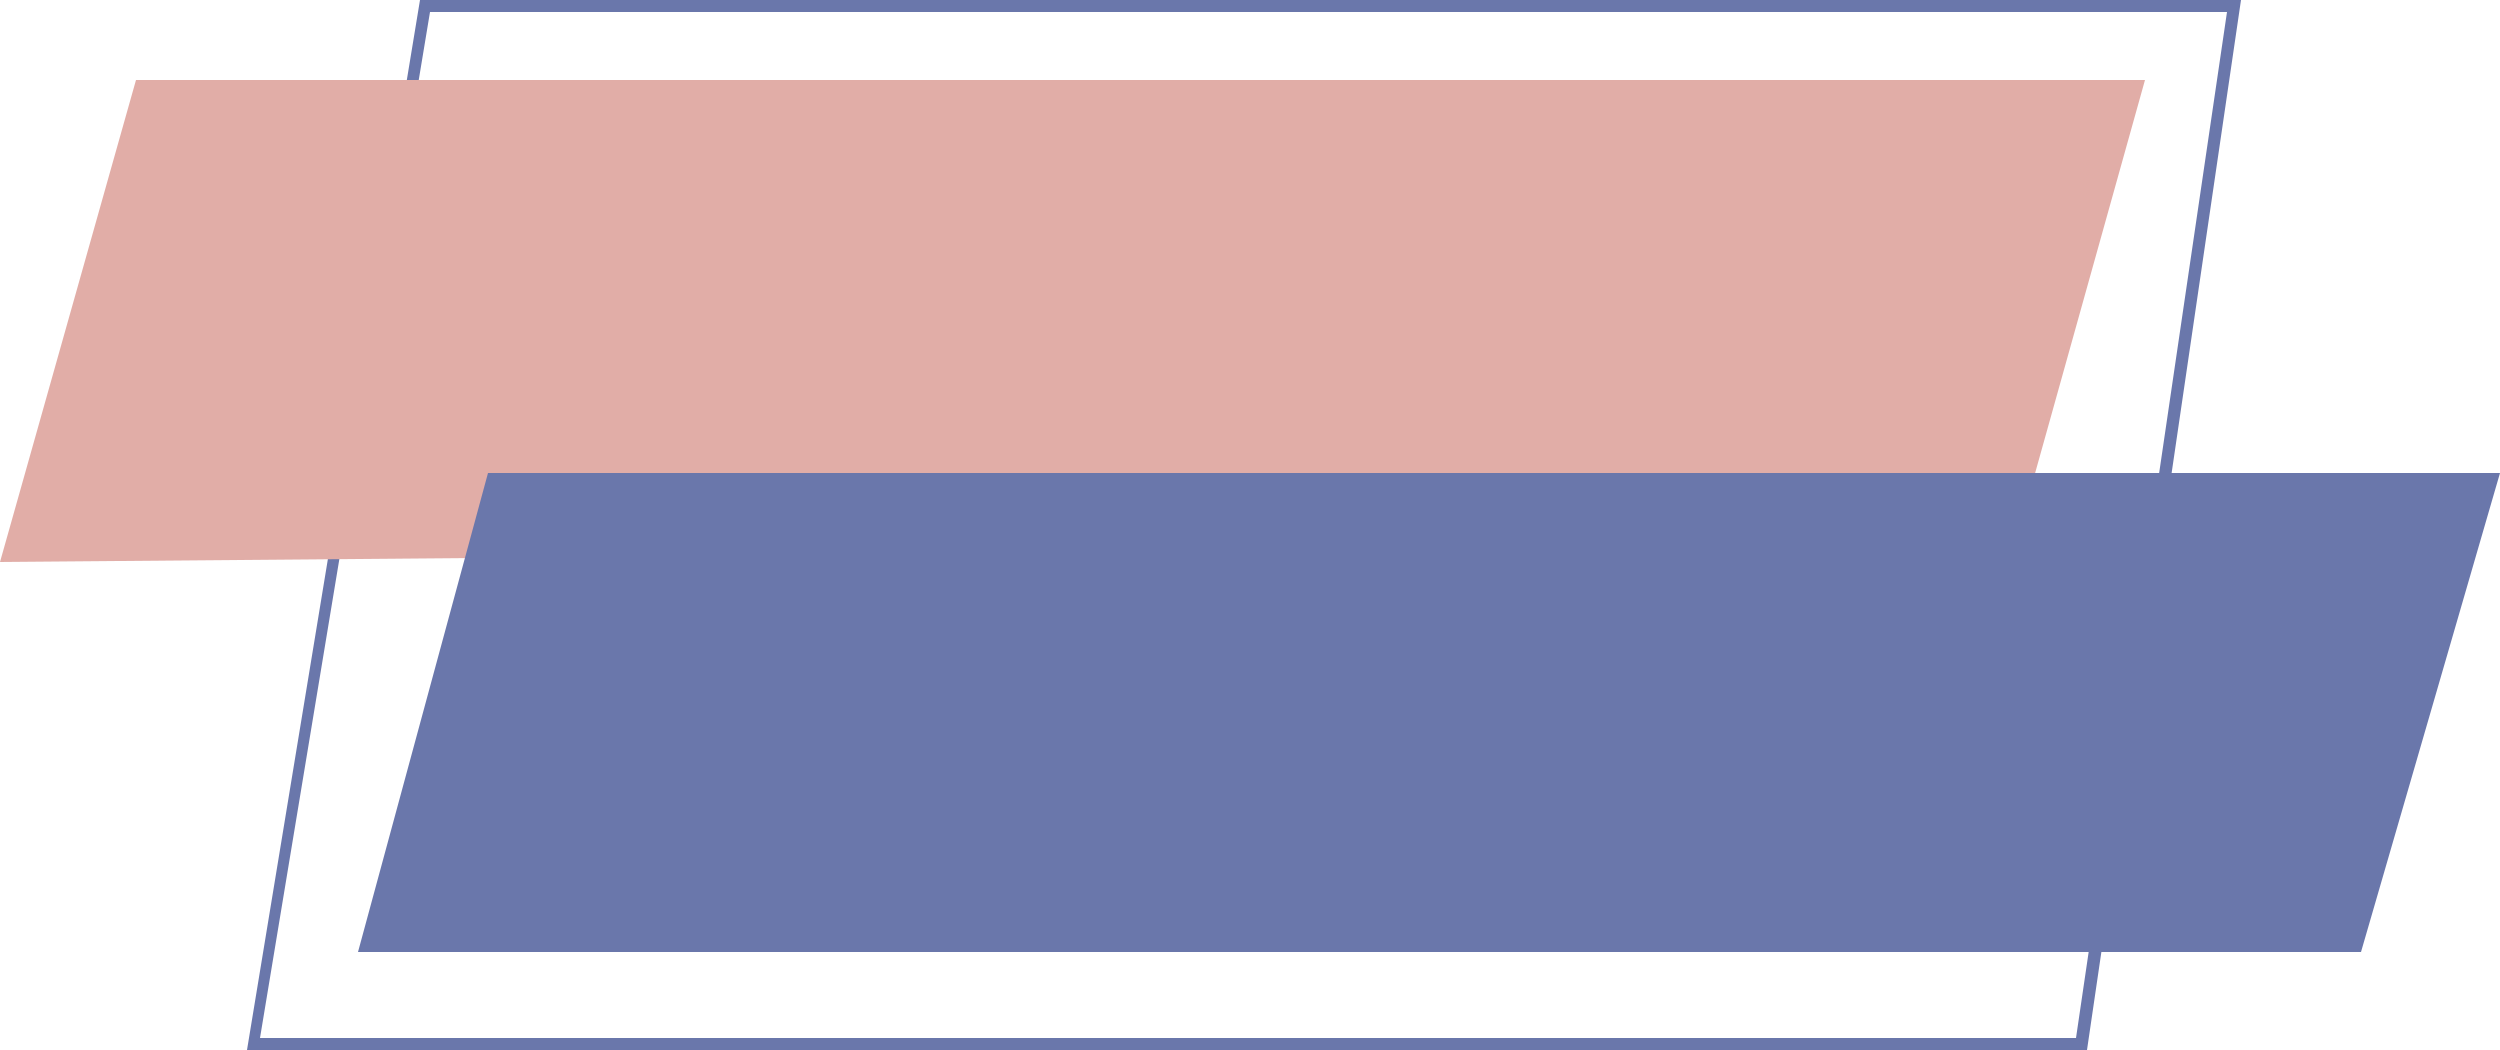 <?xml version="1.0" encoding="UTF-8" standalone="no"?><svg xmlns="http://www.w3.org/2000/svg" xmlns:xlink="http://www.w3.org/1999/xlink" fill="#000000" height="105" preserveAspectRatio="xMidYMid meet" version="1" viewBox="0.0 0.0 250.0 105.0" width="250" zoomAndPan="magnify"><g><g id="change1_1"><path d="M208.7,105h-184L42,0h182.1L208.7,105z M26,103.8h181.6L222.7,1.2H43L26,103.8z" fill="#6a77ab"/></g><g id="change2_1"><path d="M214.5,8l-13,46.5L0,56.2L13.6,8H214.5z" fill="#e1ada7"/></g><g id="change3_1"><path d="M250,47.3l-13.9,47.9H35.8l13-47.9H250z" fill="#6a77ab"/></g></g></svg>